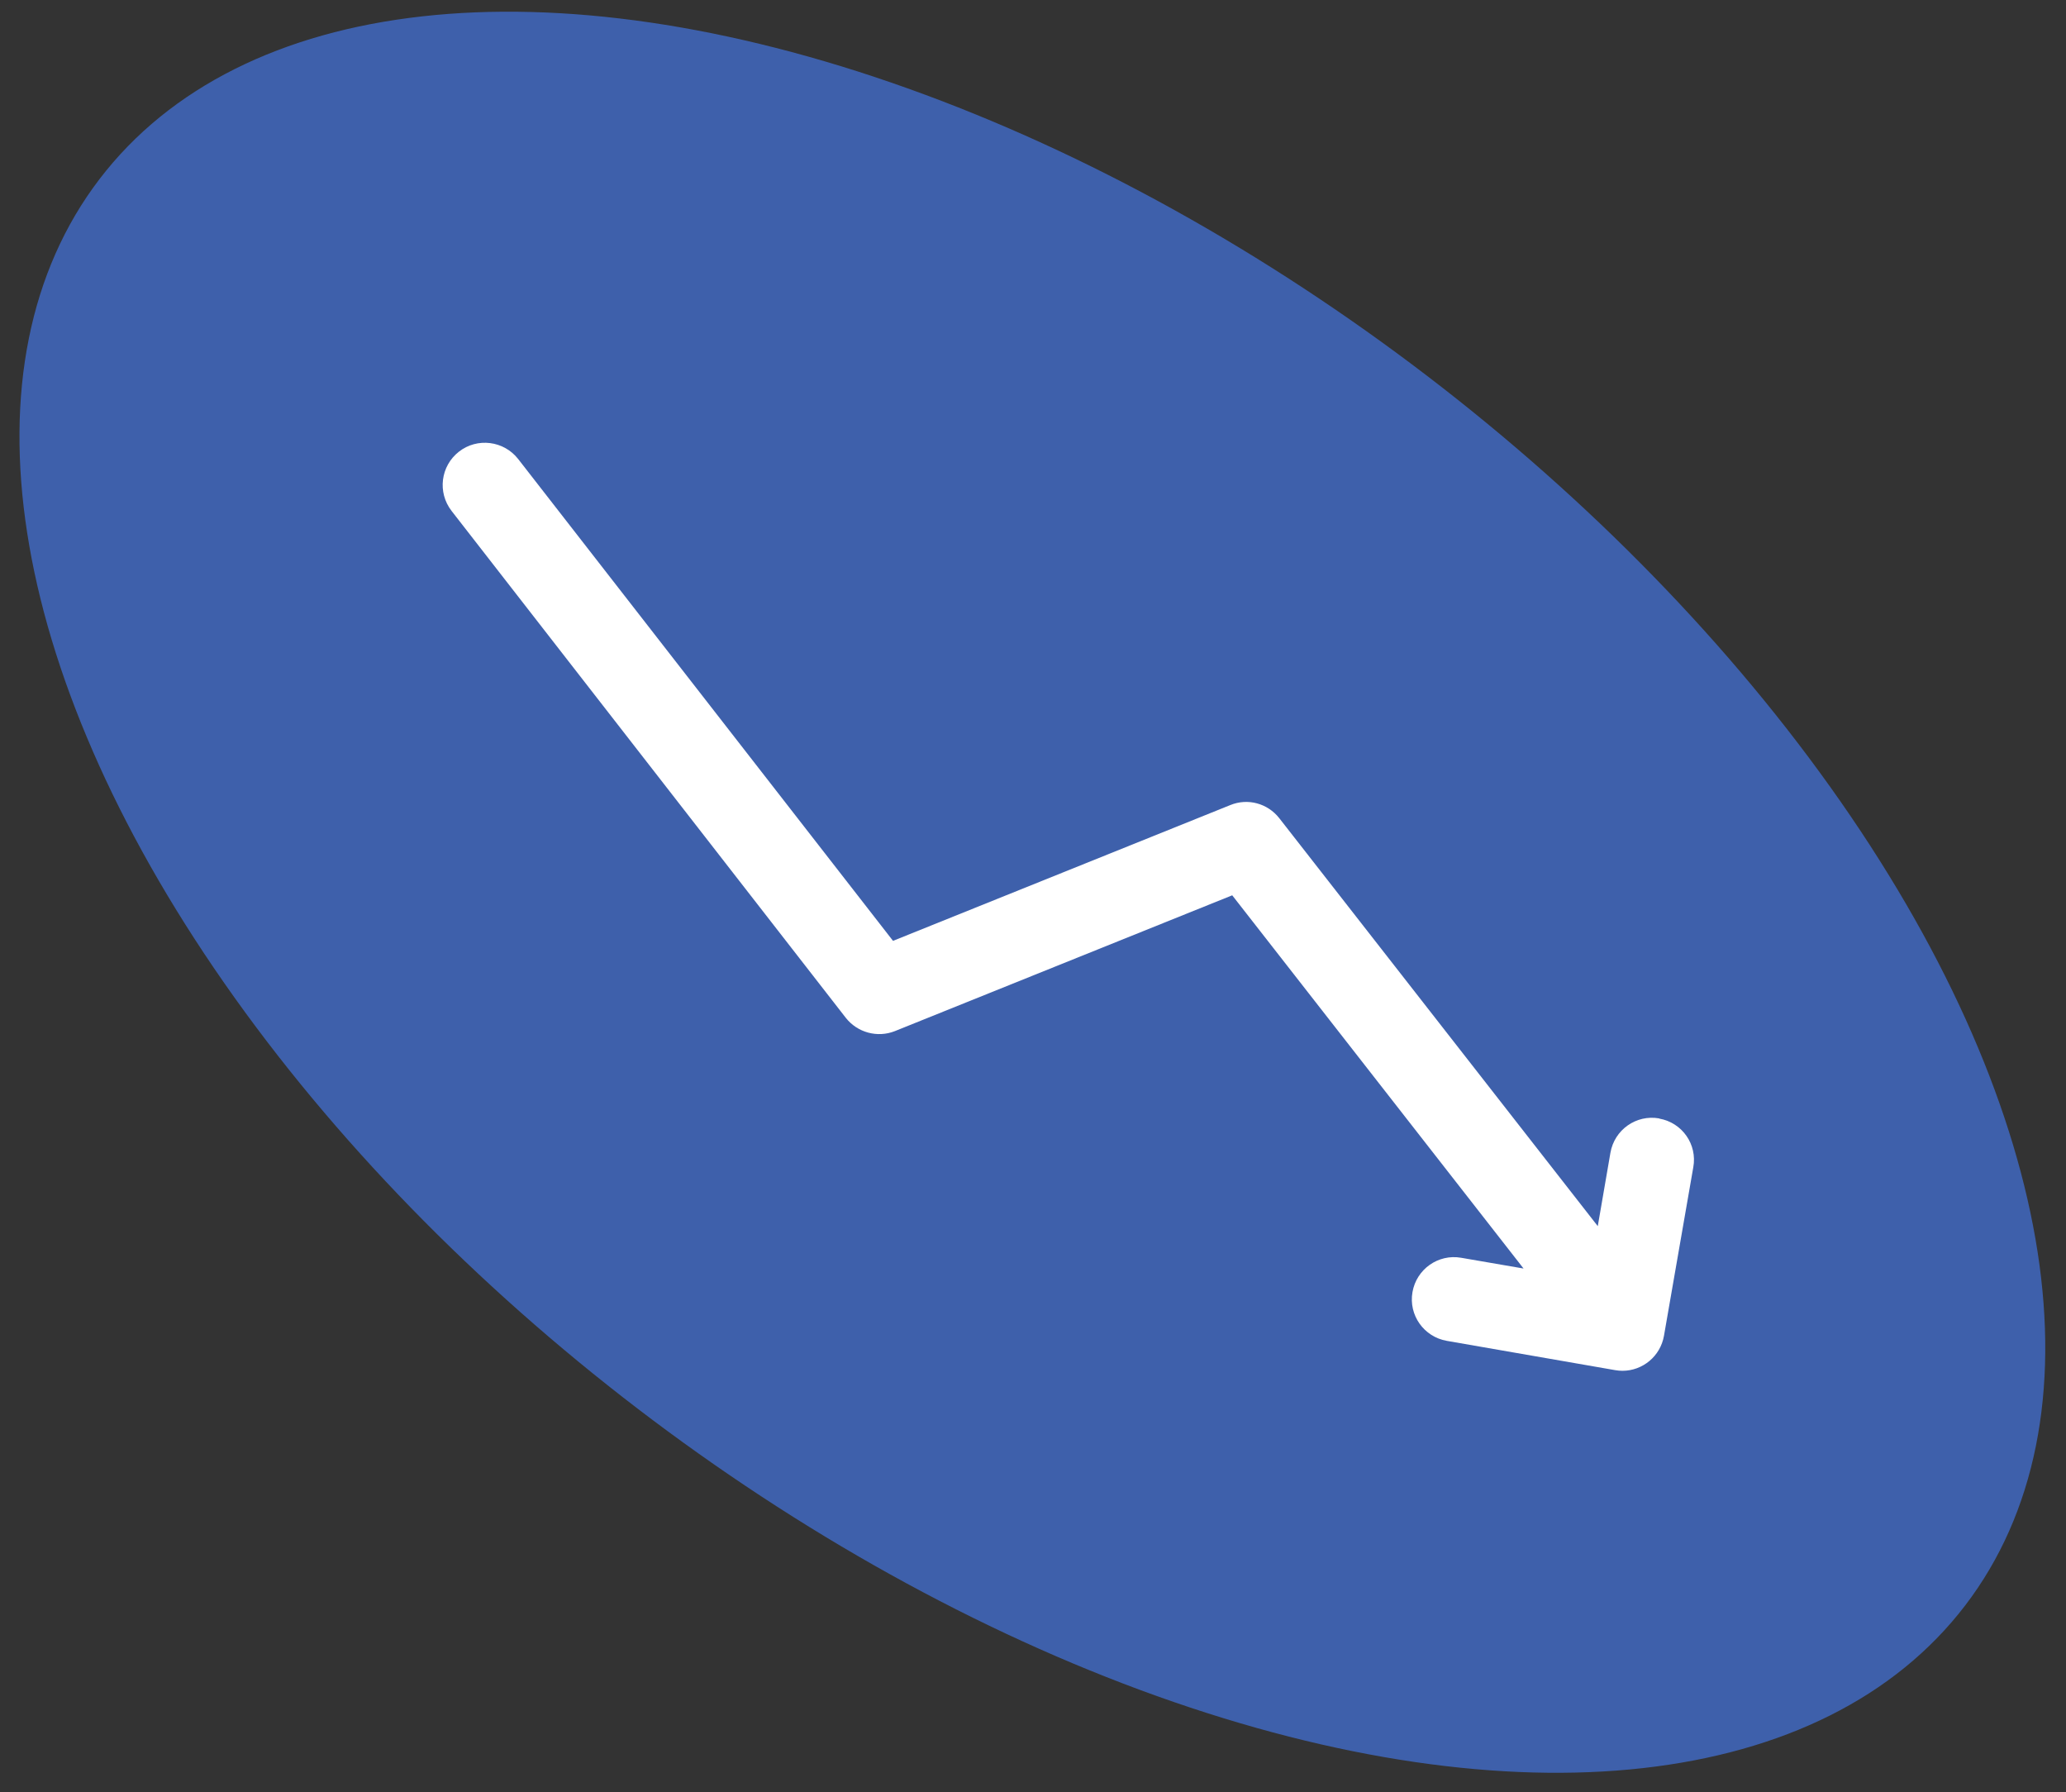 <svg width="98" height="85" viewBox="0 0 98 85" fill="none" xmlns="http://www.w3.org/2000/svg">
<rect x="0" y="0" width="98" height="85" fill="#333333" stroke="none"/>
<ellipse cx="48.97" cy="42.315" rx="55.695" ry="30.828" transform="rotate(37.394 48.97 42.315)" fill="#3E60AB"/>
<g clip-path="url(#clip0_0_1)">
<path d="M78.7 53.04C77.61 52.85 76.58 53.58 76.39 54.67L75.79 58.15L60.68 38.8C60.13 38.1 59.19 37.84 58.36 38.18L42.36 44.62L24.58 21.77C23.9 20.9 22.64 20.74 21.77 21.42C20.9 22.1 20.74 23.35 21.42 24.23L40.12 48.27C40.67 48.97 41.62 49.23 42.45 48.9L58.45 42.46L72.27 60.16L69.31 59.65C68.22 59.46 67.19 60.19 67 61.28C66.81 62.37 67.54 63.4 68.63 63.59L76.62 64.98C76.74 65 76.85 65.01 76.96 65.01C77.92 65.01 78.76 64.32 78.93 63.35L80.32 55.36C80.52 54.27 79.79 53.24 78.71 53.05L78.7 53.04Z" fill="white"/>
</g>
<defs>
<clipPath id="clip0_0_1">
<rect width="59.35" height="44" fill="white" transform="translate(21 21)"/>
</clipPath>
</defs>
</svg>

